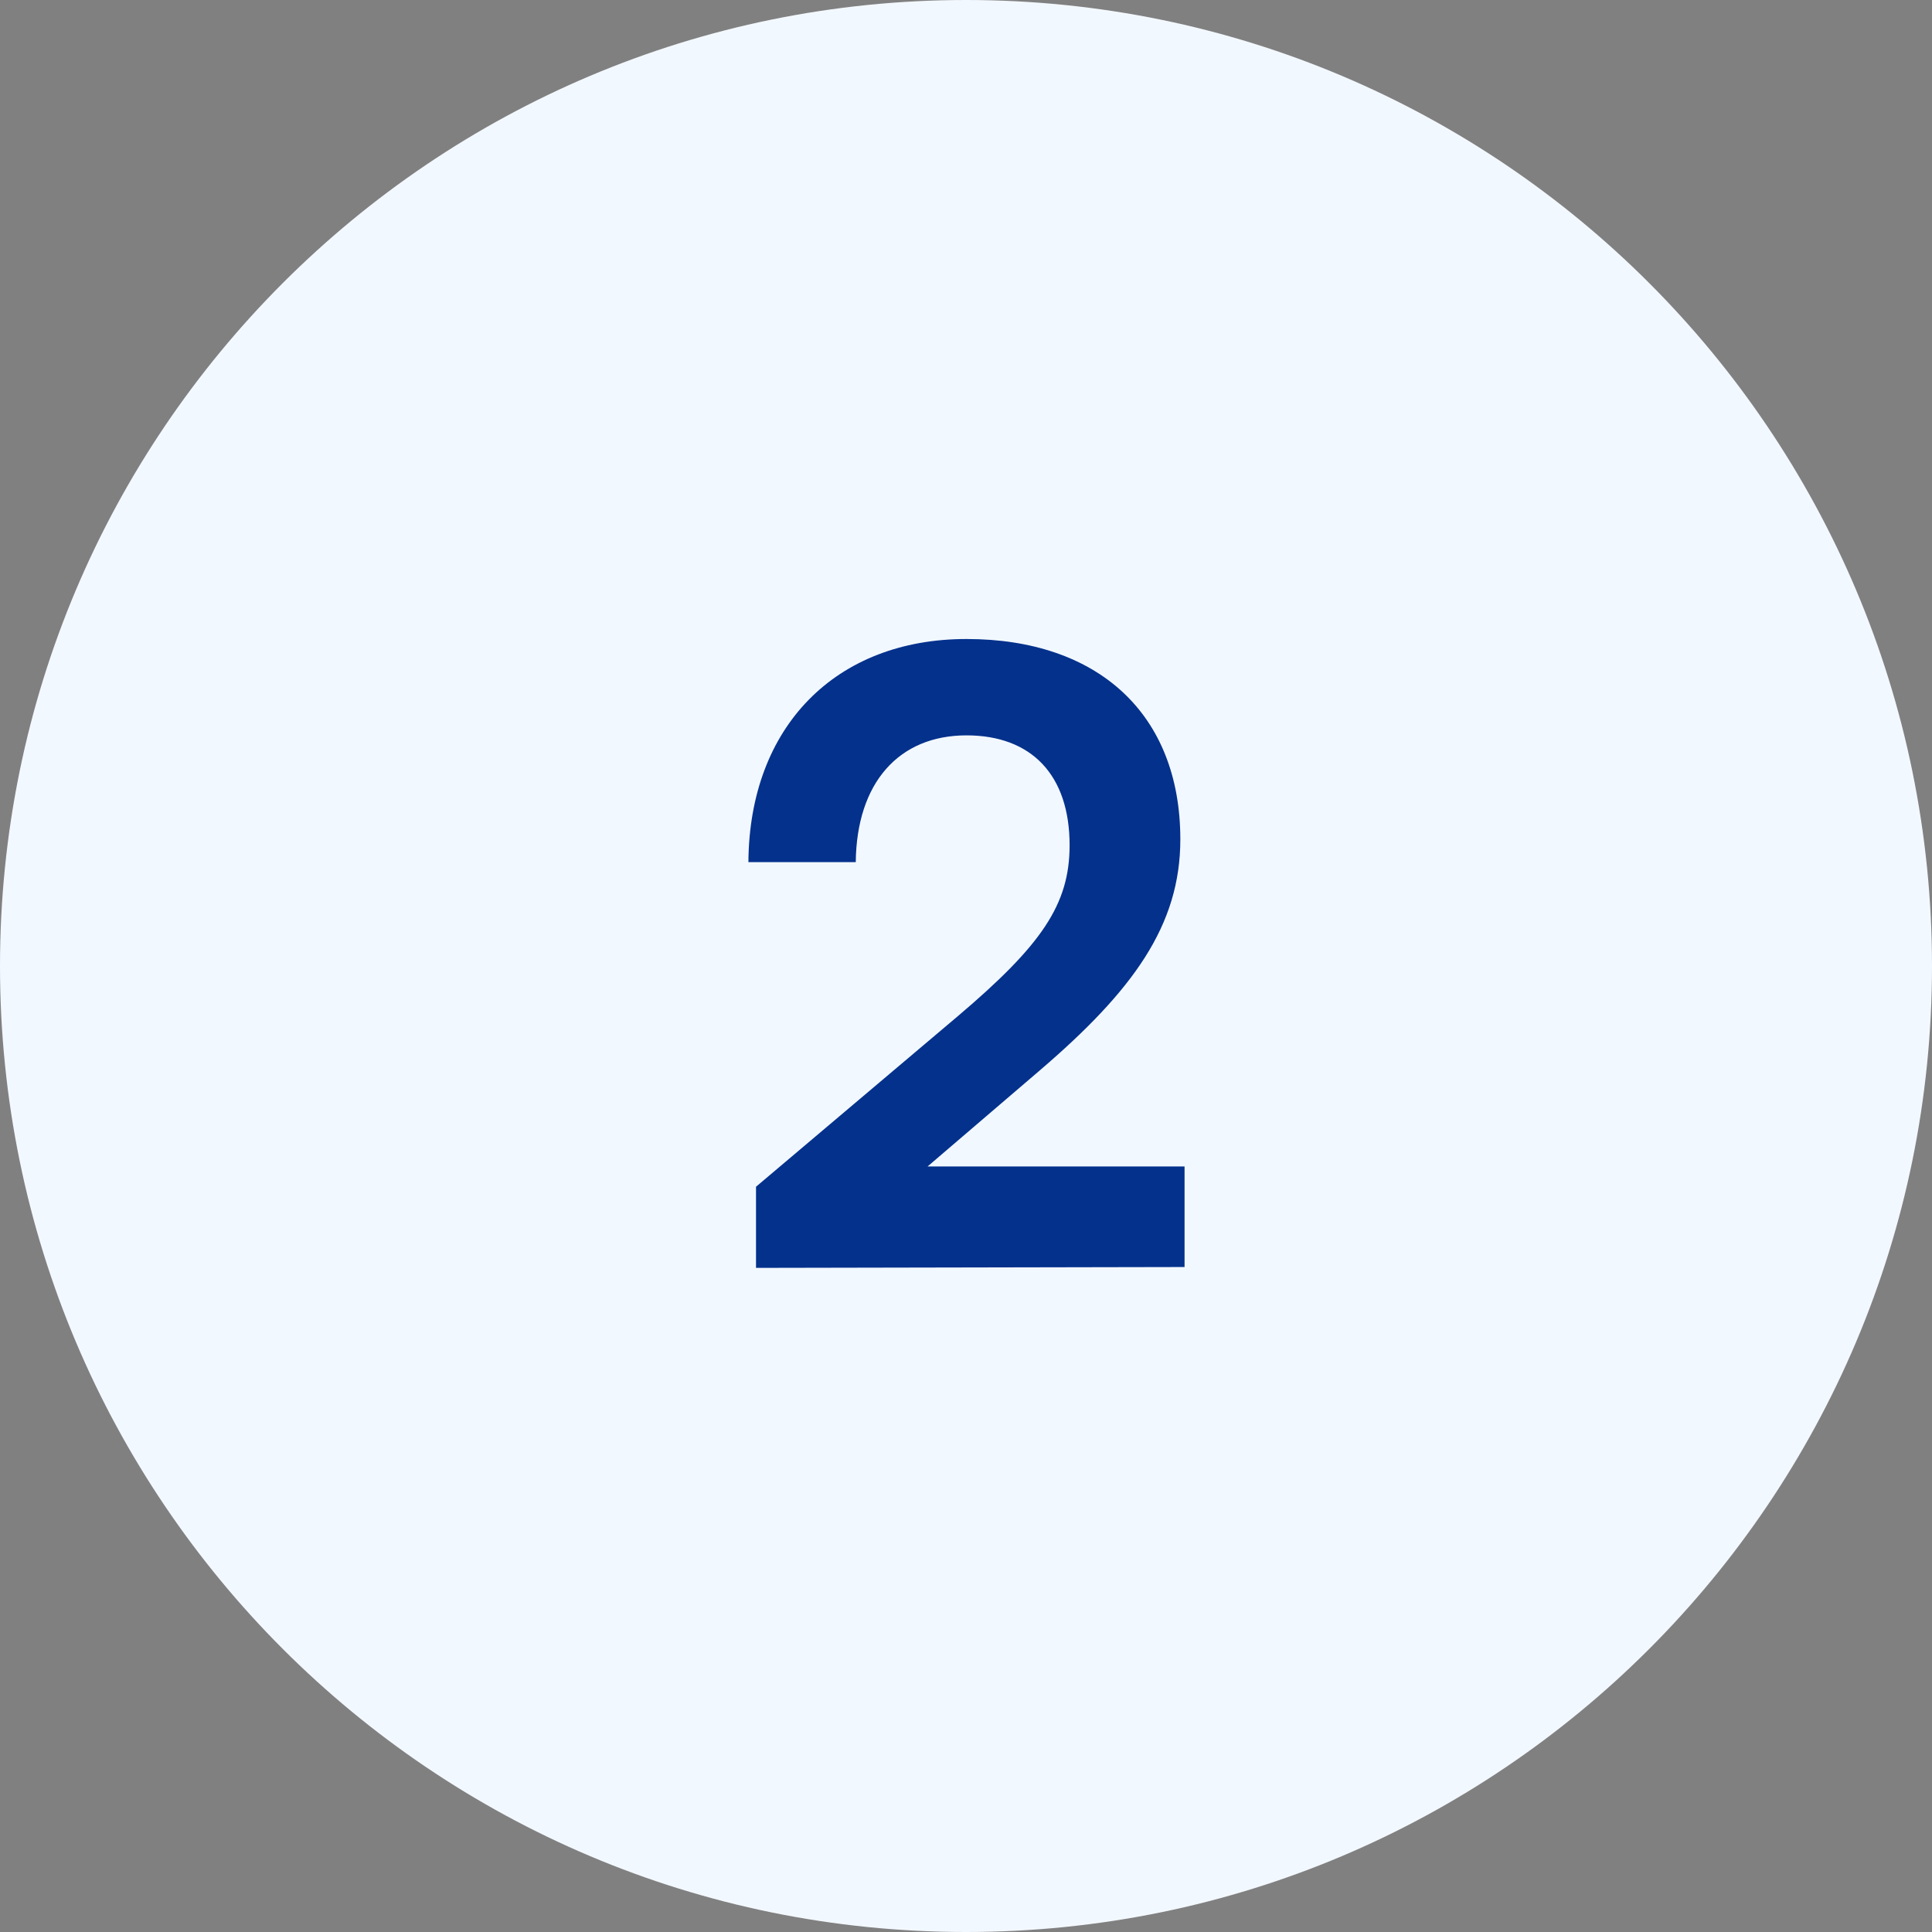 <svg xmlns="http://www.w3.org/2000/svg" width="32" height="32" viewBox="0 0 32 32" fill="none"><rect x="0" y="0" width="32" height="32" fill="#808080" stroke="none"/><path d="M0 16C0 7.163 7.163 0 16 0C24.837 0 32 7.163 32 16C32 24.837 24.837 32 16 32C7.163 32 0 24.837 0 16Z" fill="#F2F8FF"></path><path d="M19.62 20.986L12.522 21V19.656L15.868 16.828C17.254 15.652 17.716 14.98 17.716 14C17.716 12.838 17.086 12.18 16.008 12.18C14.888 12.18 14.188 12.964 14.174 14.28H12.396C12.41 12.04 13.838 10.584 16.008 10.584C18.192 10.584 19.55 11.83 19.55 13.902C19.55 15.33 18.766 16.408 17.212 17.738L15.364 19.32H19.62V20.986Z" fill="#03318C"></path></svg>
